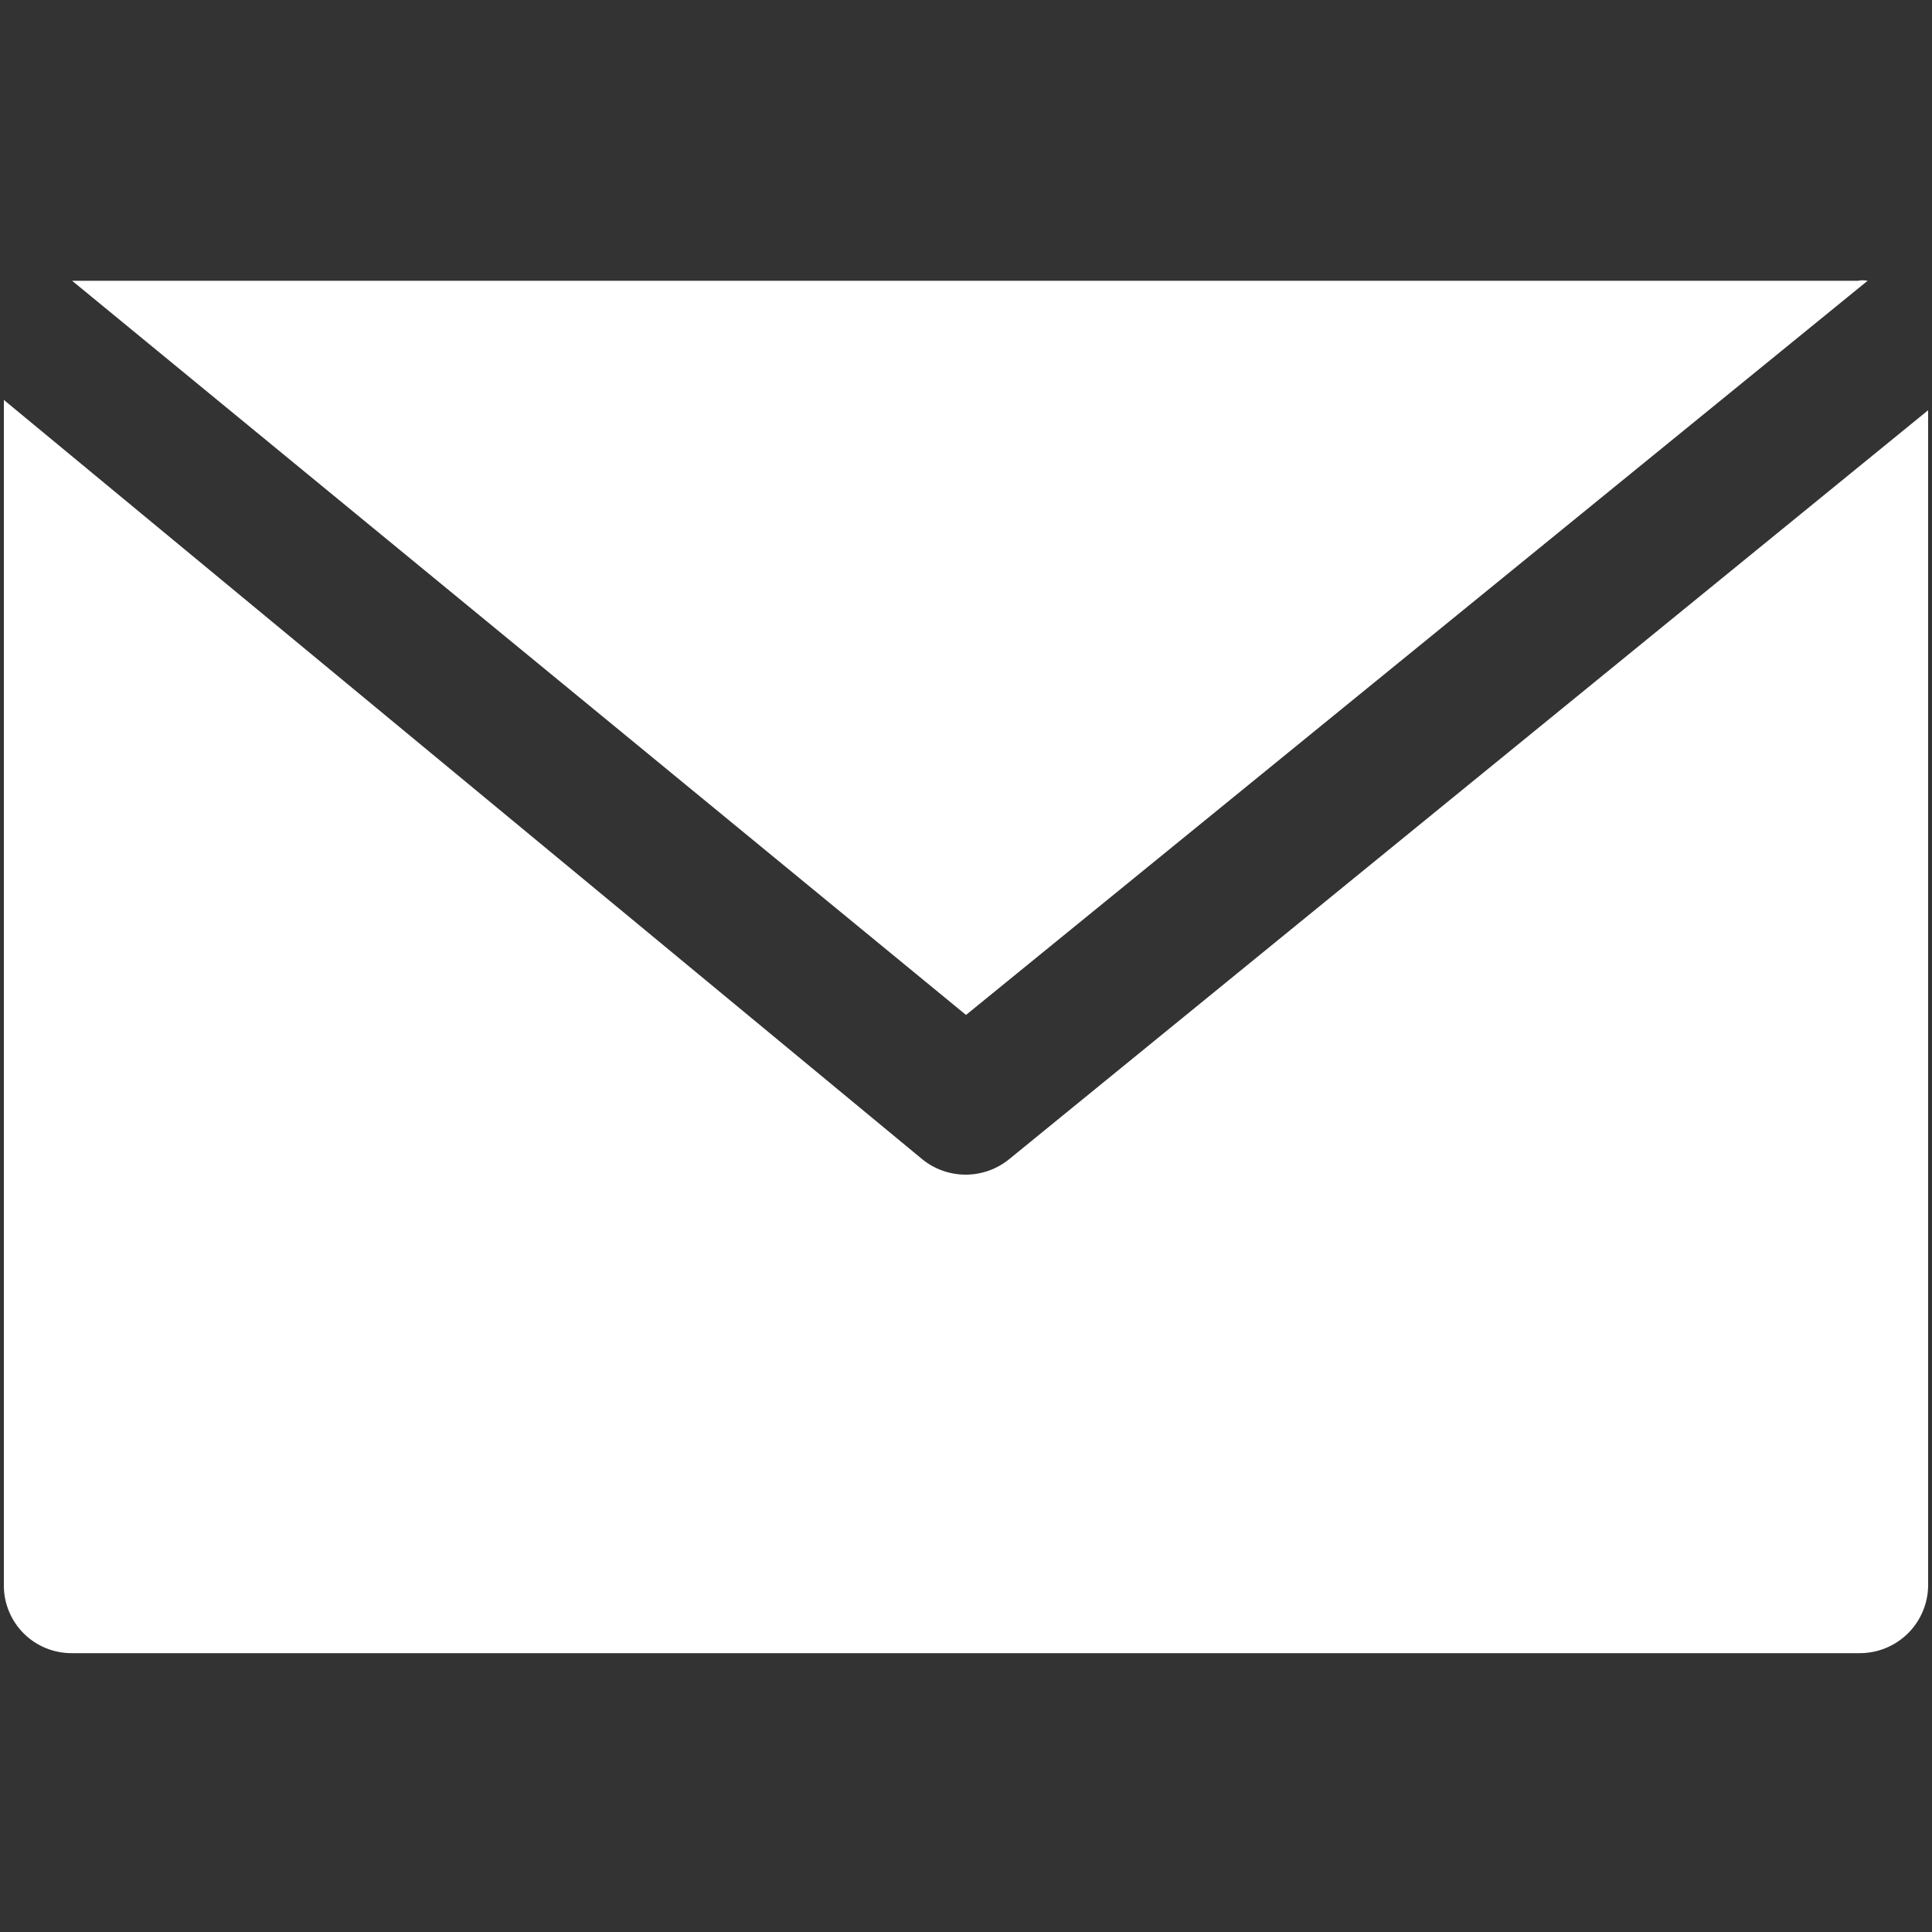 <svg id="Capa_1" data-name="Capa 1" xmlns="http://www.w3.org/2000/svg" width="30" height="30" viewBox="0 0 30 30">
  <rect x="0" y="0" width="30" height="30" fill="#333333" stroke="none"/>
  <defs>
    <style>
      .cls-1 {
        fill: #fff;
      }
    </style>
  </defs>
  <path class="cls-1" d="M15,15.76,29,4.36a.4.4,0,0,0-.15,0H1.12Z"/>
  <path class="cls-1" d="M15.67,18a1.07,1.07,0,0,1-1.35,0L.06,6.21v18.4a1.05,1.05,0,0,0,1.06,1.06H28.88a1.06,1.06,0,0,0,1.06-1.06V6.37Z"/>
</svg>
